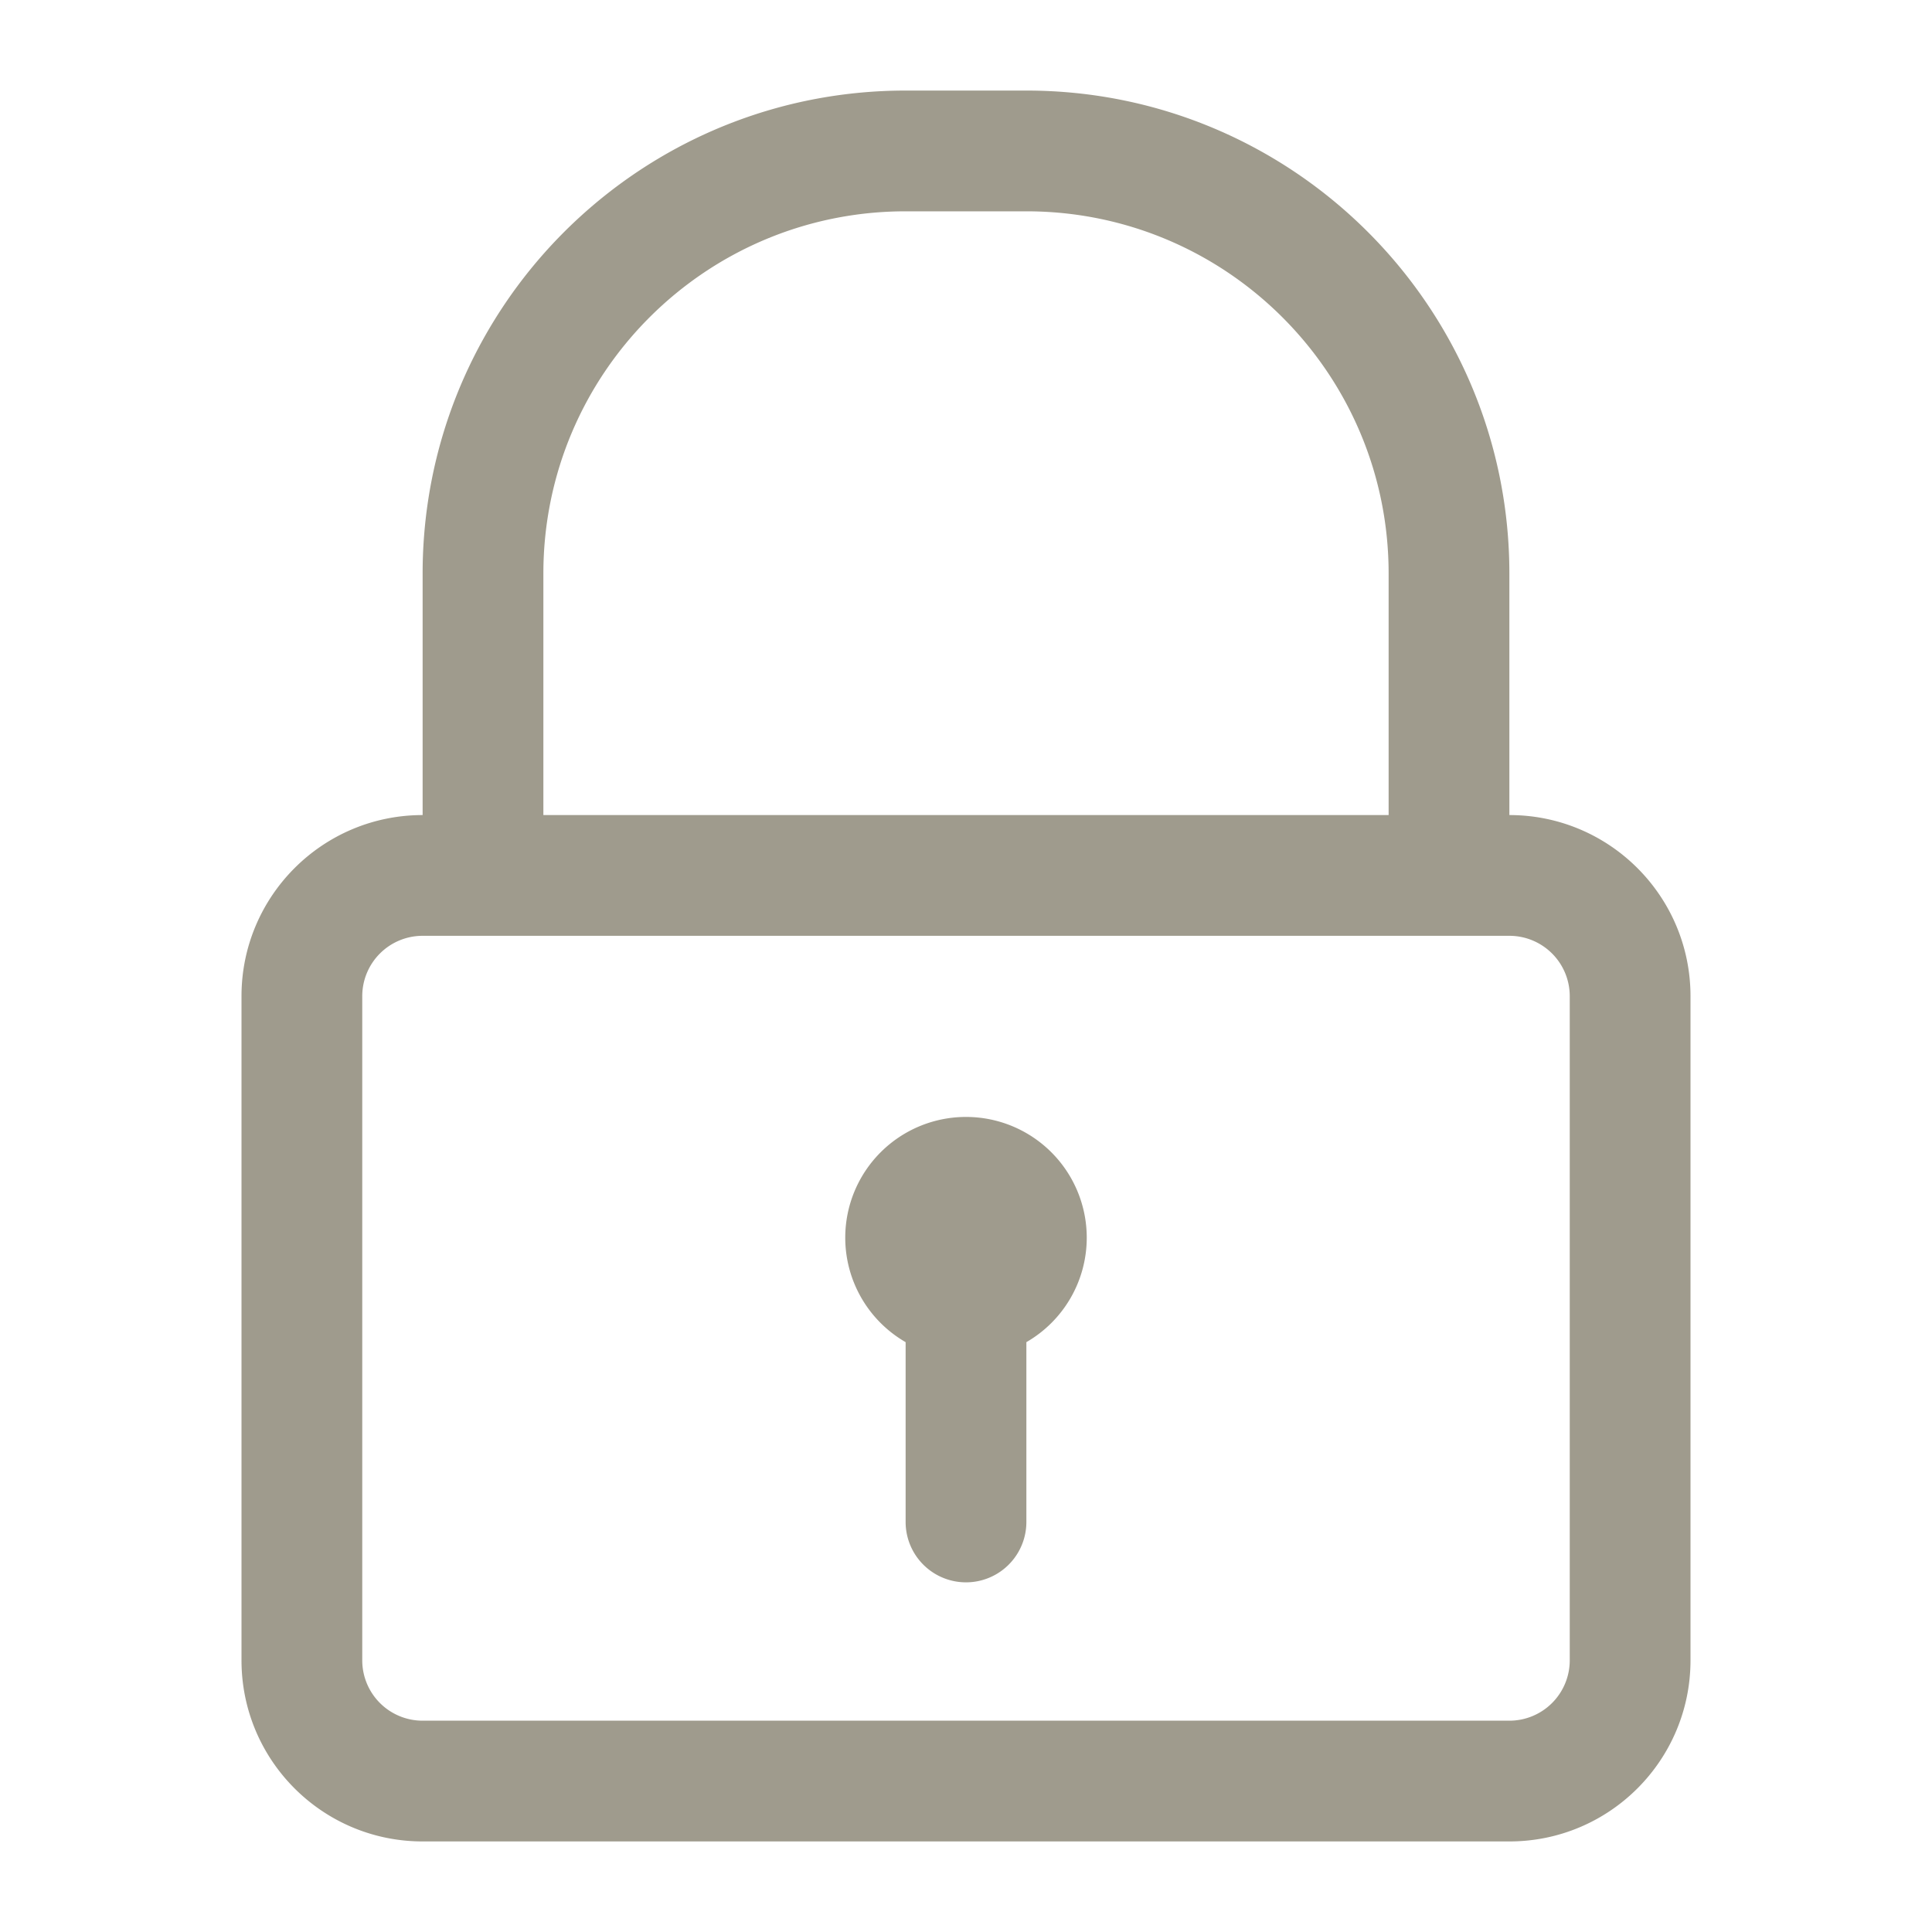 <svg xmlns="http://www.w3.org/2000/svg" version="1.1" xmlns:xlink="http://www.w3.org/1999/xlink" xmlns:svgjs="http://svgjs.com/svgjs" width="512" height="512" x="0" y="0" viewBox="0 0 128 128" style="enable-background:new 0 0 512 512" xml:space="preserve"><g><path d="M100 54V38c0-17.673-14.326-32-32-32h-8C43.983 6 30.716 17.766 28.369 33.126A32.24 32.24 0 0 0 28 38v16c-6.627 0-12 5.373-12 12v44c0 6.627 5.373 12 12 12h72c6.627 0 12-5.373 12-12V66c0-6.627-5.373-12-12-12zM36 38c0-13.255 10.745-24 24-24h8c13.255 0 24 10.745 24 24v16H36zm68 72a4 4 0 0 1-4 4H28a4 4 0 0 1-4-4V66a4 4 0 0 1 4-4h72a4 4 0 0 1 4 4z" fill="#9f9b8d" data-original="#000000"></path><path d="M64 74a8 8 0 0 0-8 8 7.99 7.99 0 0 0 4 6.921v11.913a4 4 0 0 0 8 0V88.921A7.99 7.99 0 0 0 72 82a8 8 0 0 0-8-8z" fill="#9f9b8d" data-original="#000000"></path></g></svg>